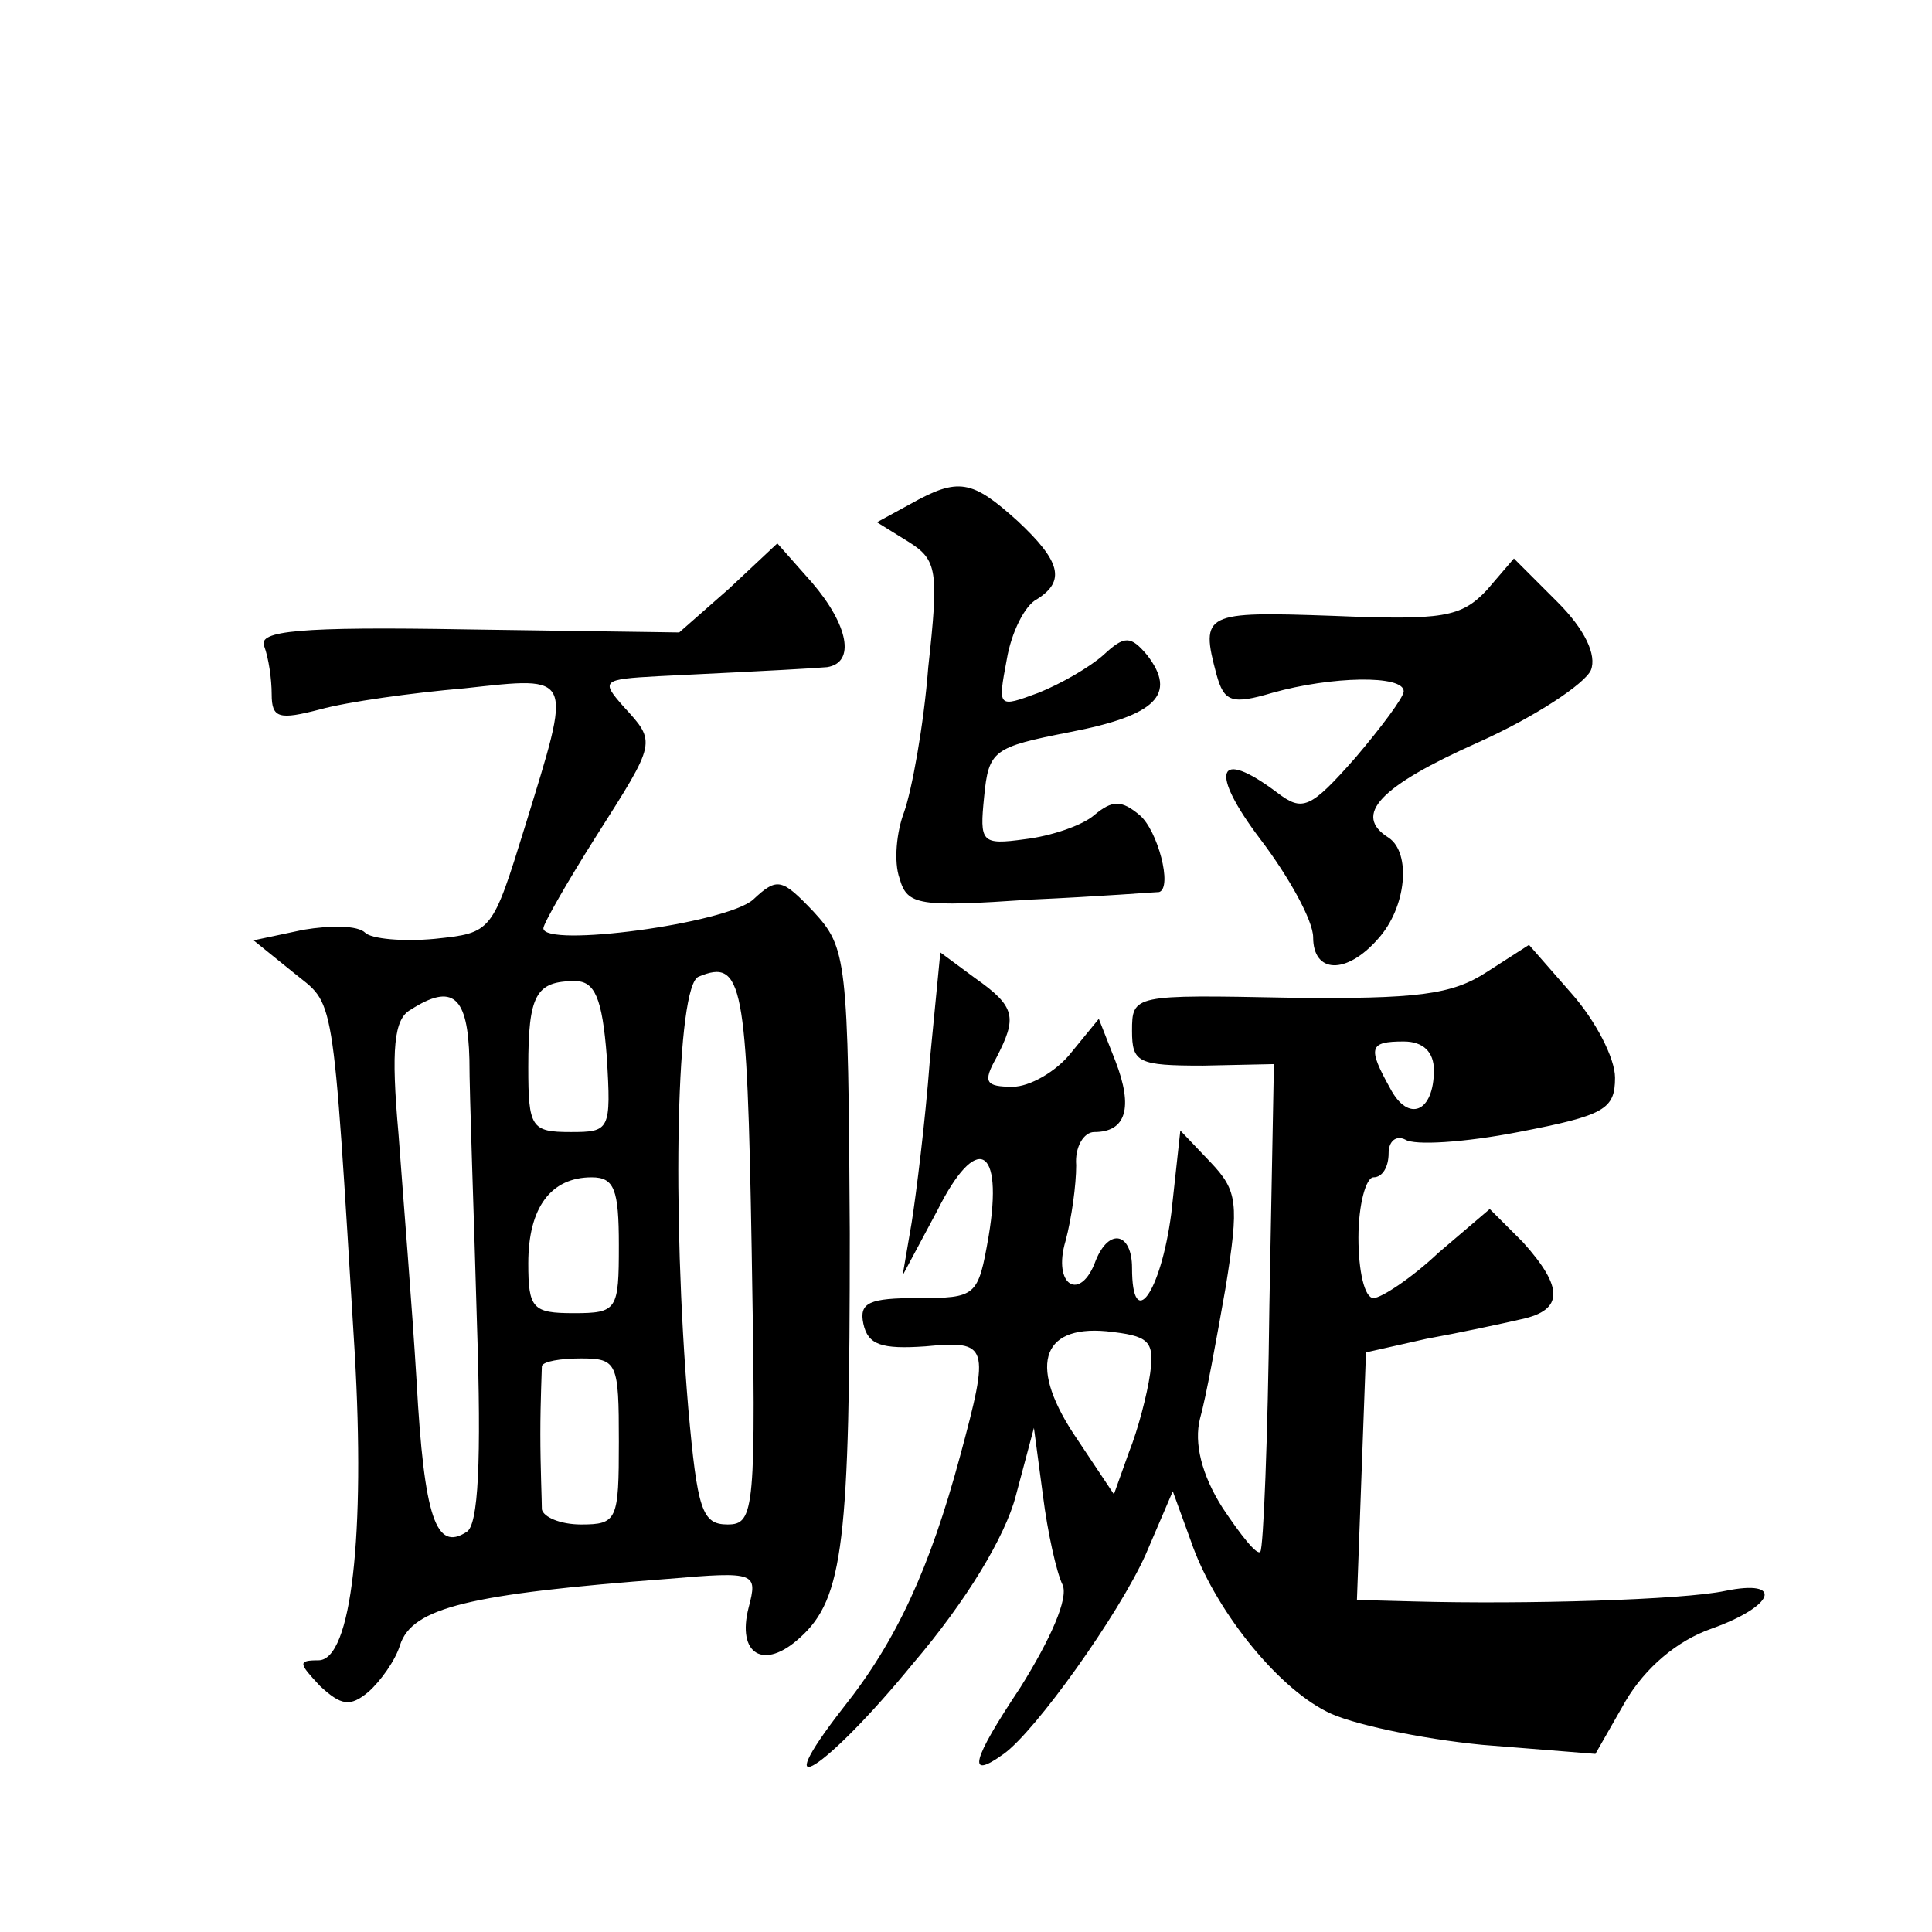 <?xml version="1.0" standalone="no"?>
<!DOCTYPE svg PUBLIC "-//W3C//DTD SVG 20010904//EN"
 "http://www.w3.org/TR/2001/REC-SVG-20010904/DTD/svg10.dtd">
<svg version="1.0" xmlns="http://www.w3.org/2000/svg"
 width="128pt" height="128pt" viewBox="0 0 128 128"
 preserveAspectRatio="xMidYMid meet">
<g transform="translate(0,128) scale(0.1,-0.1)"
fill="#0" stroke="none">
<path d="M603 946 l-22 -12 21 -13 c19 -12 20 -19 13 -83 -3 -39 -11 -82 -16 -96
-5 -13 -7 -33 -3 -44 5 -18 13 -19 87 -14 45 2 83 5 85 5 9 3 -1 41 -13 51 -12
10 -18 10 -30 0 -8 -7 -29 -14 -46 -16 -29 -4 -30 -2 -27 28 3 31 6 33 57 43 57
11 71 25 51 51 -11 13 -15 13 -29 0 -9 -8 -28 -19 -43 -25 -27 -10 -27 -10 -21
22 3 18 12 36 20 40 19 12 16 25 -13 52 -30 27 -39 29 -71 11z M483 890 l-33 -29
-140 2 c-113 2 -139 -1 -135 -11 3 -8 5 -22 5 -32 0 -16 5 -17 32 -10 18 5 61 11
96 14 73 8 71 10 40 -91 -22 -71 -22 -71 -60 -75 -21 -2 -42 0 -46 4 -5 5 -23 5
-41 2 l-33 -7 26 -21 c28 -23 26 -6 41 -252 7 -120 -2 -204 -24 -204 -14 0 -13
-2 1 -17 14 -13 20 -14 32 -4 8 7 18 21 21 31 8 25 46 34 178 44 58 5 59 4 53 -19
-8 -31 10 -42 34 -20 29 26 33 64 33 268 -1 182 -2 189 -24 213 -21 22 -24 23 -40
8 -18 -16 -139 -32 -139 -19 0 3 16 31 35 61 40 63 40 62 18 86 -15 17 -14 18 23
20 82 4 99 5 112 6 19 3 14 28 -10 56 l-23 26 -32 -30z m15 -438 c3 -173 2 -182
-16 -182 -17 0 -20 10 -26 77 -11 131 -8 281 7 286 29 12 32 -4 35 -181z m-96 128
c3 -49 2 -50 -24 -50 -26 0 -28 3 -28 43 0 48 5 57 31 57 13 0 18 -11 21 -50z m-91
-2 c0 -24 3 -102 5 -175 3 -91 1 -134 -7 -138 -20 -13 -28 9 -33 100 -3 50 -9 123
-12 164 -5 56 -3 76 8 82 28 18 38 9 39 -33z m99 -123 c0 -43 -1 -45 -30 -45 -27
0 -30 3 -30 33 0 37 15 57 42 57 15 0 18 -8 18 -45z m0 -130 c0 -52 -1 -55 -25
-55 -14 0 -25 5 -26 10 0 6 -1 28 -1 50 0 22 1 42 1 45 1 3 12 5 26 5 24 0 25 -3
25 -55z M985 889 c-17 -18 -29 -20 -102 -17 -85 3 -88 2 -77 -39 5 -18 10 -20 37
-12 39 11 87 12 87 1 0 -4 -15 -24 -32 -44 -30 -34 -35 -36 -52 -23 -40 30 -45
14 -11 -31 19 -25 35 -54 35 -65 0 -24 22 -25 43 -1 19 21 22 57 7 67 -24 15 -6
34 59 63 38 17 71 39 75 48 4 10 -4 27 -22 45 l-29 29 -18 -21z M616 577 c-3 -40
-9 -88 -12 -107 l-6 -35 23 43 c26 52 44 43 34 -17 -7 -40 -8 -41 -47 -41 -32 0
-39 -3 -36 -17 3 -14 12 -17 41 -15 42 4 43 1 23 -73 -20 -74 -42 -122 -77 -166
-53 -68 -12 -42 46 29 35 41 61 84 68 111 l12 45 6 -45 c3 -24 9 -51 13 -59 4 -9
-8 -36 -28 -68 -32 -48 -36 -62 -11 -44 21 15 76 92 94 132 l18 42 12 -33 c15 -44
56 -96 90 -113 15 -8 62 -18 103 -22 l75 -6 20 35 c13 22 34 40 57 48 42 15 48
33 9 25 -28 -6 -133 -9 -206 -7 l-38 1 3 82 3 82 40 9 c22 4 50 10 63 13 28 6 28
21 1 51 l-22 22 -34 -29 c-18 -17 -38 -30 -43 -30 -6 0 -10 18 -10 40 0 22 5 40
10 40 6 0 10 7 10 16 0 8 5 12 11 9 6 -4 39 -2 75 5 57 11 64 15 64 36 0 13 -13
38 -29 56 l-28 32 -28 -18 c-23 -15 -46 -18 -131 -17 -103 2 -104 2 -104 -22 0
-21 4 -23 47 -23 l47 1 -3 -160 c-1 -88 -4 -161 -6 -163 -2 -3 -13 11 -25 29 -14
22 -19 43 -15 59 4 14 11 53 17 87 9 56 8 64 -10 83 l-20 21 -6 -55 c-7 -53 -26
-79 -26 -36 0 23 -15 27 -24 5 -10 -28 -29 -17 -20 13 4 15 7 37 7 50 -1 12 5 22
12 22 21 0 26 16 14 47 l-11 28 -18 -22 c-10 -13 -28 -23 -39 -23 -18 0 -20 3 -11
19 14 27 13 34 -14 53 l-23 17 -7 -72z m334 -6 c0 -28 -17 -35 -29 -12 -15 27 -14
31 9 31 13 0 20 -7 20 -19z m-188 -201 c-2 -14 -8 -37 -14 -52 l-10 -28 -24 36
c-33 48 -25 76 19 72 28 -3 32 -6 29 -28z"/>
</g>
</svg>
